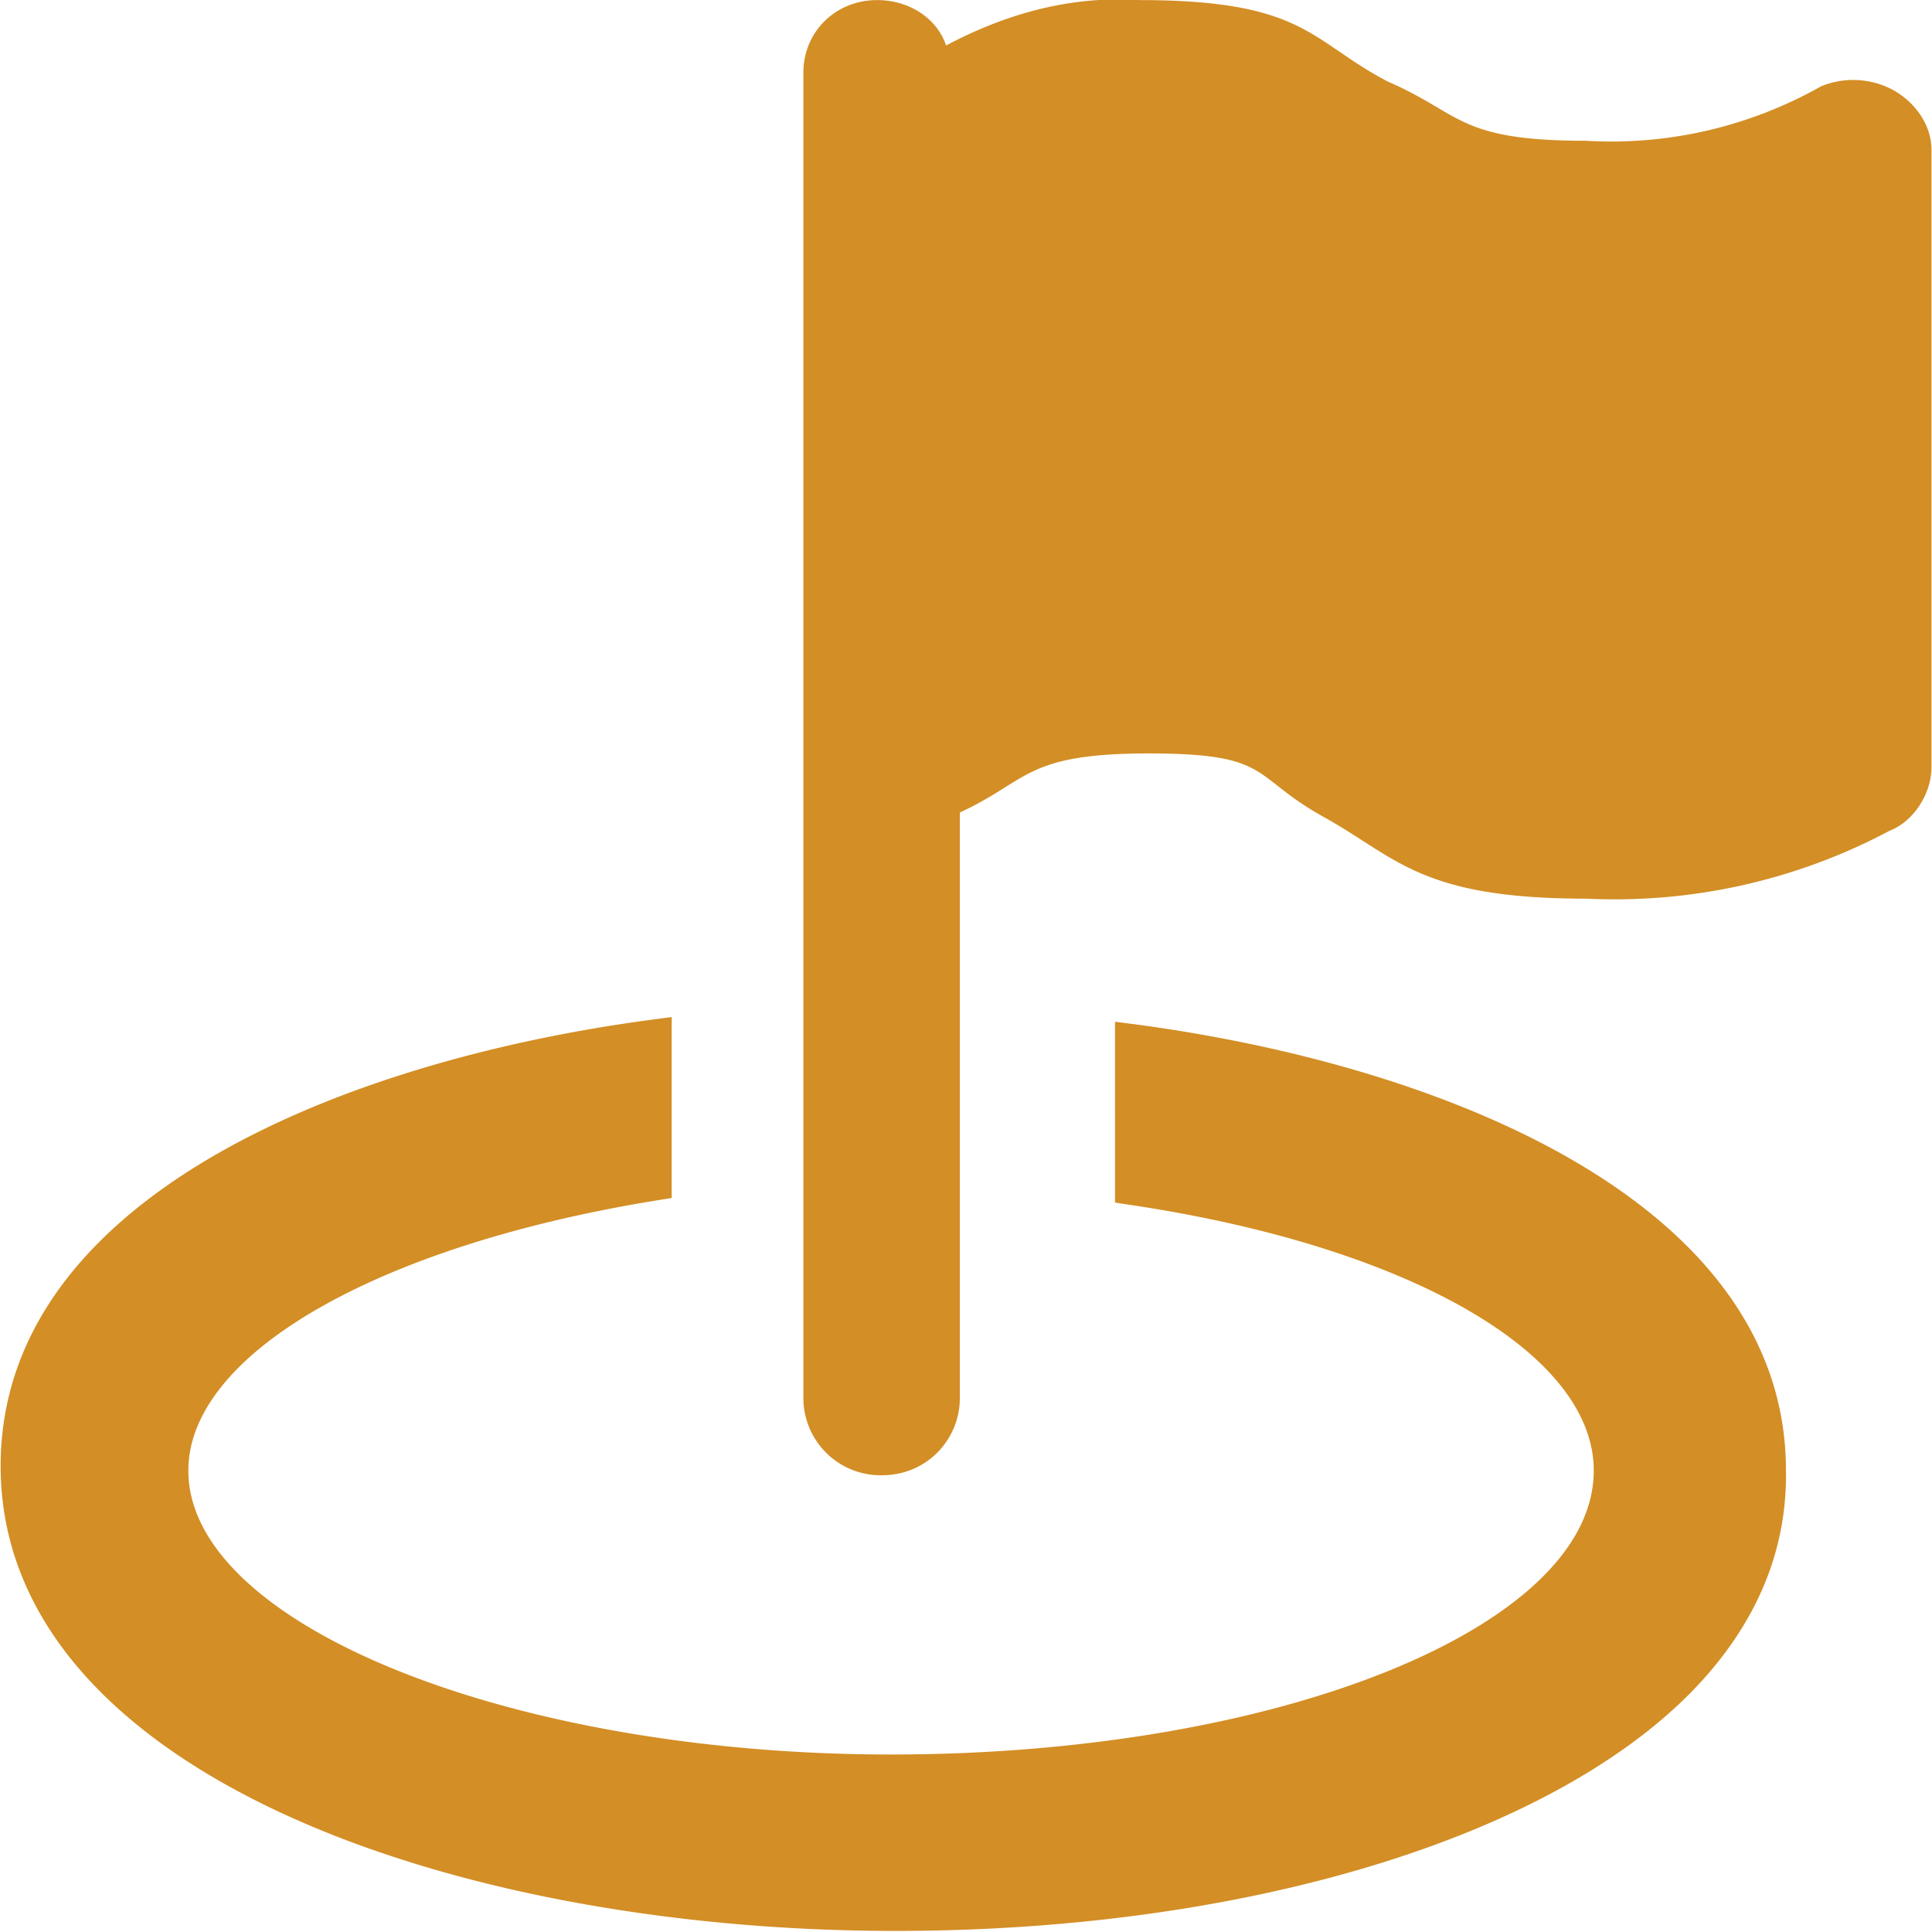 <?xml version="1.0" standalone="no"?><!DOCTYPE svg PUBLIC "-//W3C//DTD SVG 1.1//EN" "http://www.w3.org/Graphics/SVG/1.1/DTD/svg11.dtd"><svg t="1727425585398" class="icon" viewBox="0 0 1024 1024" version="1.1" xmlns="http://www.w3.org/2000/svg" p-id="1989" xmlns:xlink="http://www.w3.org/1999/xlink" width="256" height="256"><path d="M1001.658 440.24a310.167 310.167 0 0 1-160.971 36.062c-87.823 0-100.109-21.614-139.072-43.286-39.077-21.614-26.904-33.673-92.771-33.673s-63.421 14.448-100.109 31.284v310.338c0 21.614-17.064 40.954-41.409 40.954a40.954 40.954 0 0 1-41.522-40.954V38.496c0-21.614 17.064-38.451 39.077-38.451 17.064 0 31.739 9.67 36.574 24.06 31.739-16.837 65.924-26.449 102.555-24.06 87.823 0 90.212 21.614 131.734 43.286 39.077 16.837 36.631 31.284 104.944 31.284a225.871 225.871 0 0 0 124.454-28.838 44.708 44.708 0 0 1 39.077 2.389c12.172 7.224 19.51 19.225 19.51 31.227v327.174c0 14.448-9.783 28.895-22.013 33.673zM99.825 779.473c0 81.509 170.526 150.448 372.451 150.448 205.337 0 372.451-67.517 372.451-150.505 0-62.568-99.142-119.164-246.746-140.949l-6.996-1.081V541.543l9.271 1.194c167.455 22.013 346.343 95.729 346.343 236.678 0.683 43.286-16.268 82.874-50.51 117.742-76.674 77.812-238.157 126.274-421.481 126.274-235.597 0-474.266-84.638-474.266-246.404 0-140.892 178.945-214.665 346.343-236.735l9.328-1.251v95.9l-6.939 1.138c-149.083 24.003-249.248 81.623-249.248 143.395z" fill="#d38e25" p-id="1990"></path></svg>